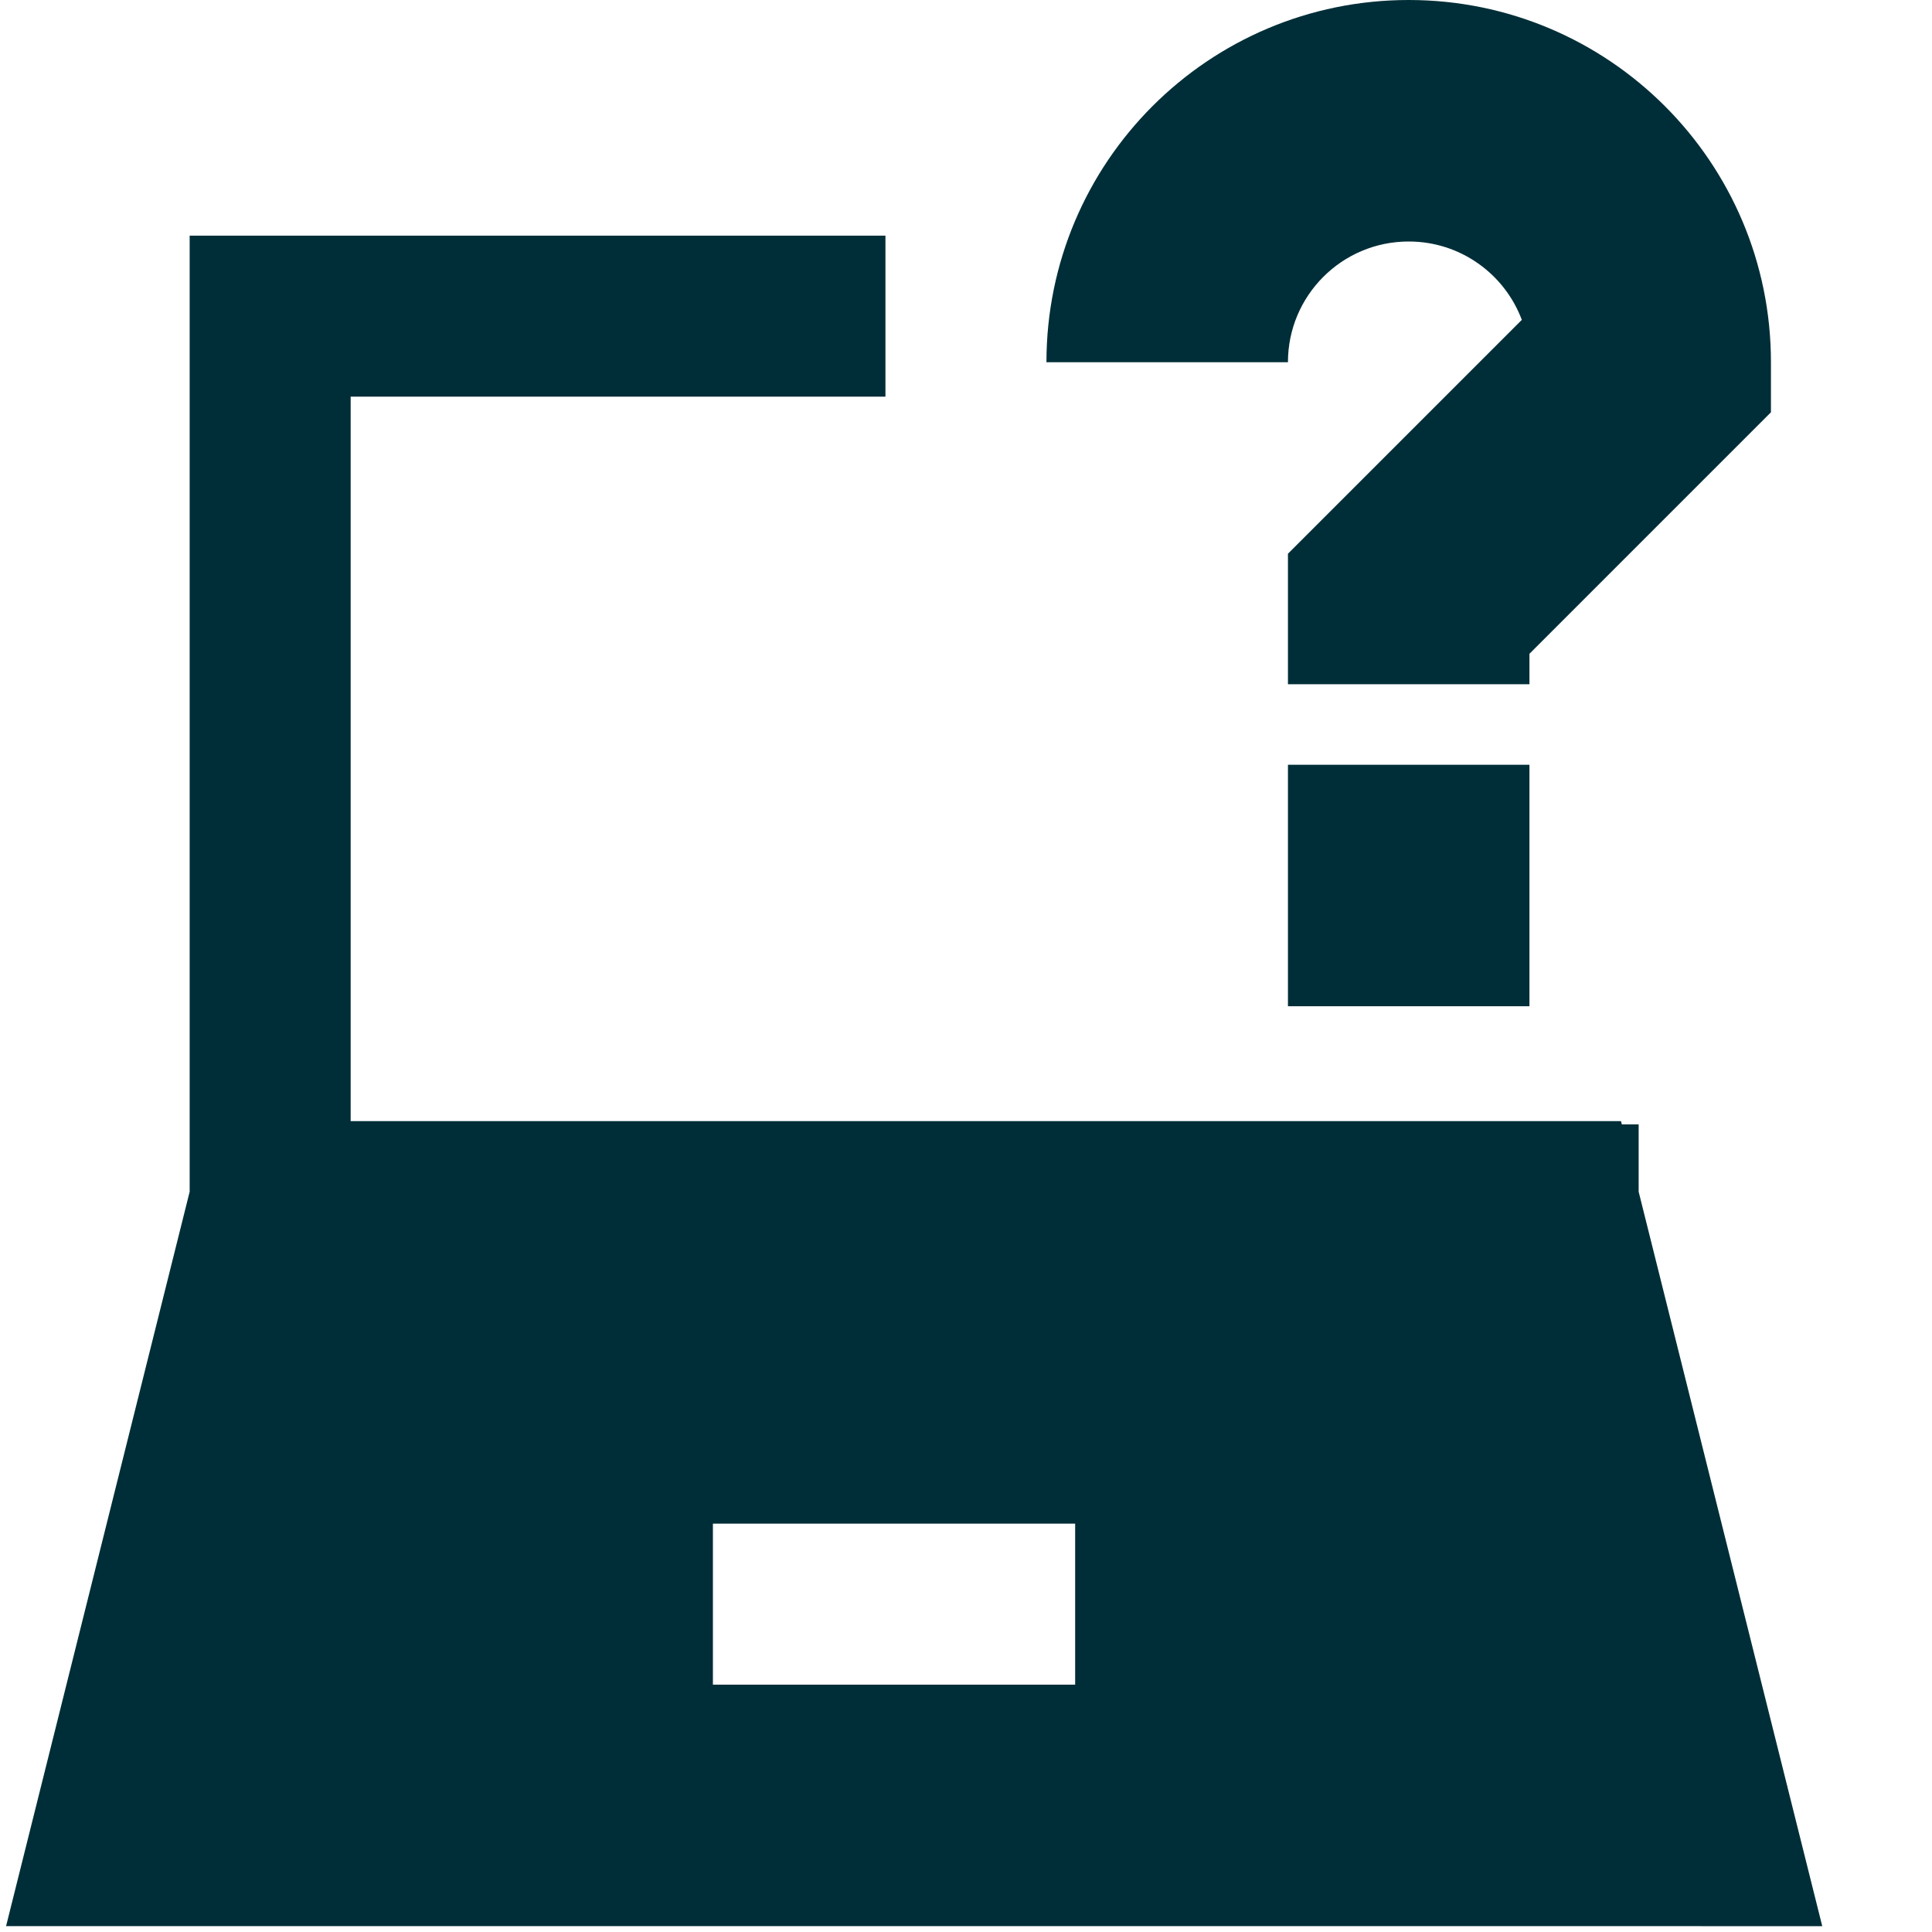 <svg xmlns="http://www.w3.org/2000/svg" fill="none" viewBox="0 0 36 36" id="Laptop-Help--Streamline-Sharp" height="36" width="36">
  <desc>
    Laptop Help Streamline Icon: https://streamlinehq.com
  </desc>
  <g id="Solid/07-Computer-Devices/04-Computer/laptop-help--laptop-help-information-question-information-device-electronics-computer-notebook">
    <path id="Union" fill="#002e38" fill-rule="evenodd" d="M23.999 6.75c0 -1.243 1.007 -2.25 2.25 -2.25 0.965 0 1.788 0.607 2.108 1.46l-4.358 4.358V12.75h4.5v-0.568l4.5 -4.5V6.75c0 -3.728 -3.022 -6.75 -6.75 -6.75 -3.728 0 -6.75 3.022 -6.75 6.75h4.5Zm0 7.5v4.5h4.5v-4.5h-4.5ZM3.534 4.391h12.965v3H6.534v13.5H30.205l0.015 0.06h0.314v1.255l2.955 11.821 0.466 1.864H0.113l0.466 -1.864 2.955 -11.821V4.391ZM20.034 31.391H13.284v-3H20.034v3Z" clip-rule="evenodd" stroke-width="1.5"></path>
  </g>
</svg>